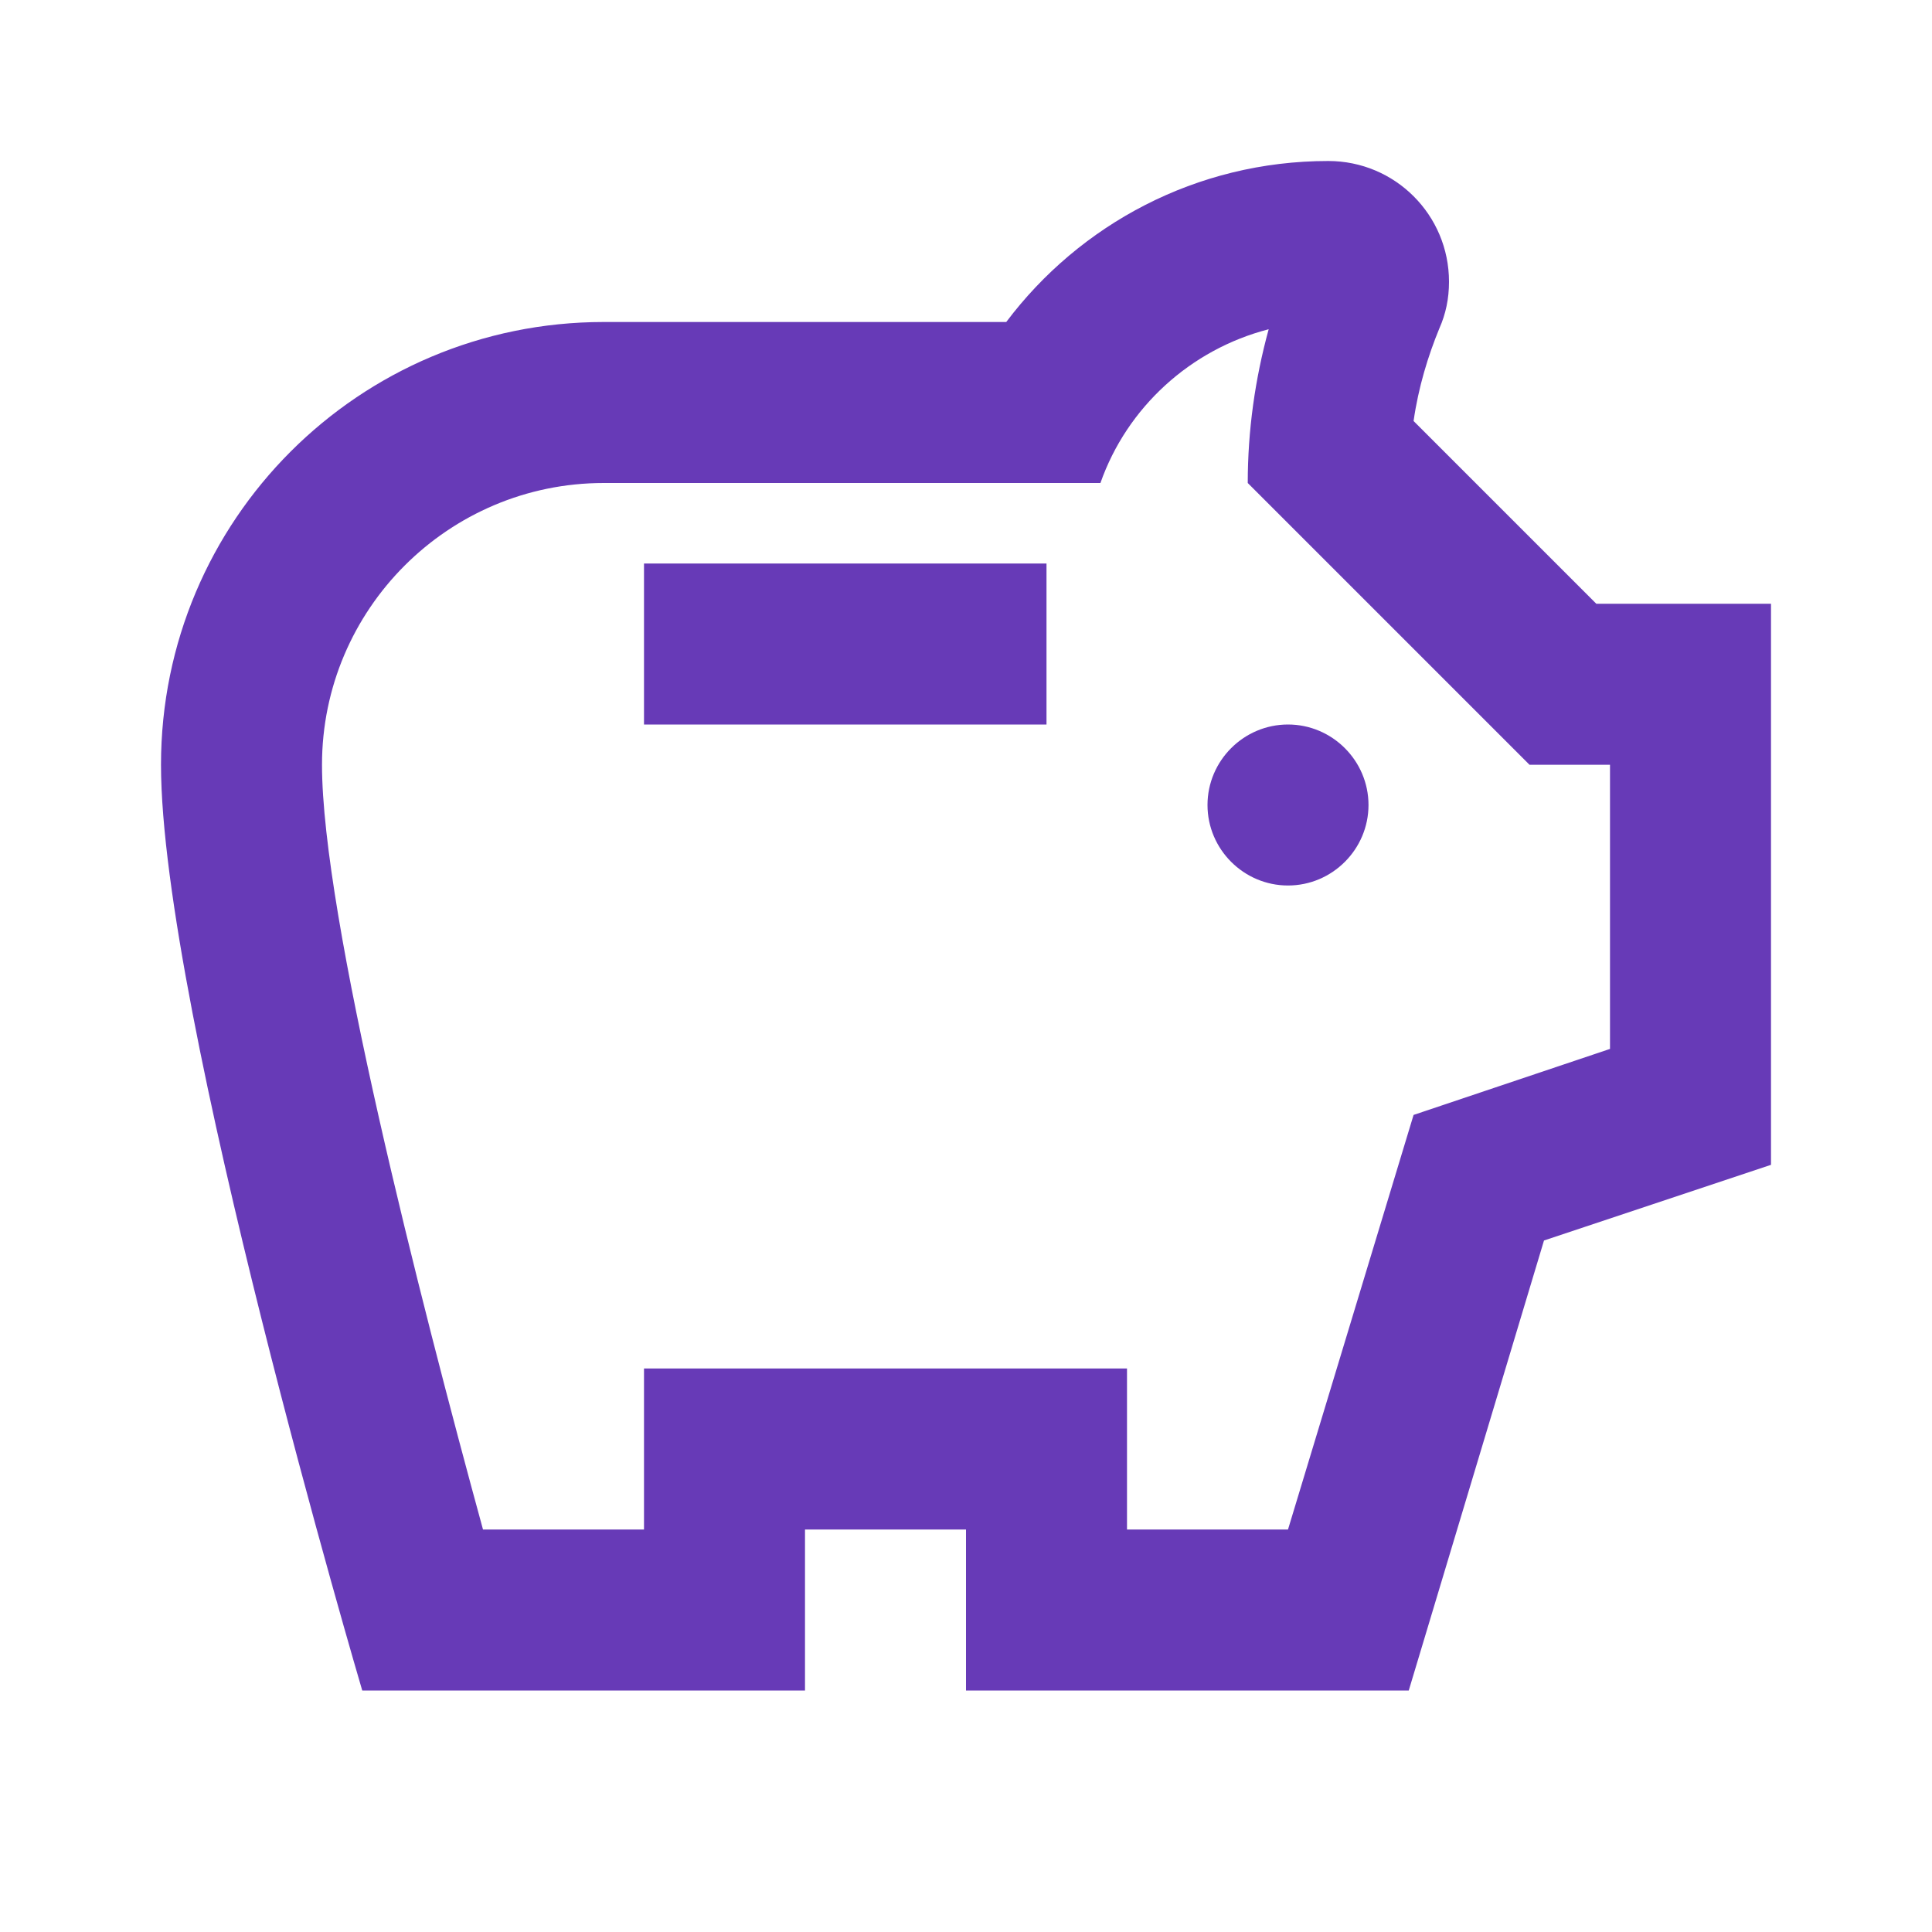 <?xml version="1.0" encoding="UTF-8"?> <svg xmlns="http://www.w3.org/2000/svg" width="36" height="36" viewBox="0 0 36 36" fill="none"> <path d="M22.5 15C22.5 14.175 23.175 13.5 24 13.5C24.825 13.5 25.5 14.175 25.5 15C25.5 15.825 24.825 16.5 24 16.5C23.175 16.5 22.5 15.825 22.5 15ZM12 13.5H19.5V10.5H12V13.5ZM33 11.25V21.705L28.77 23.115L26.25 31.5H18V28.5H15V31.5H6.75C6.75 31.5 3 18.81 3 14.25C3 9.69 6.69 6 11.25 6H18.75C20.115 4.185 22.29 3 24.75 3C25.995 3 27 4.005 27 5.25C27 5.565 26.94 5.85 26.82 6.12C26.61 6.63 26.43 7.215 26.34 7.845L29.745 11.25H33ZM30 14.25H28.5L23.25 9C23.25 8.025 23.385 7.065 23.64 6.135C22.185 6.51 21 7.59 20.505 9H11.25C8.355 9 6 11.355 6 14.25C6 17.07 7.83 24.225 9 28.5H12V25.5H21V28.5H24L26.34 20.775L30 19.545V14.25Z" fill="#673AB7"></path> </svg> 